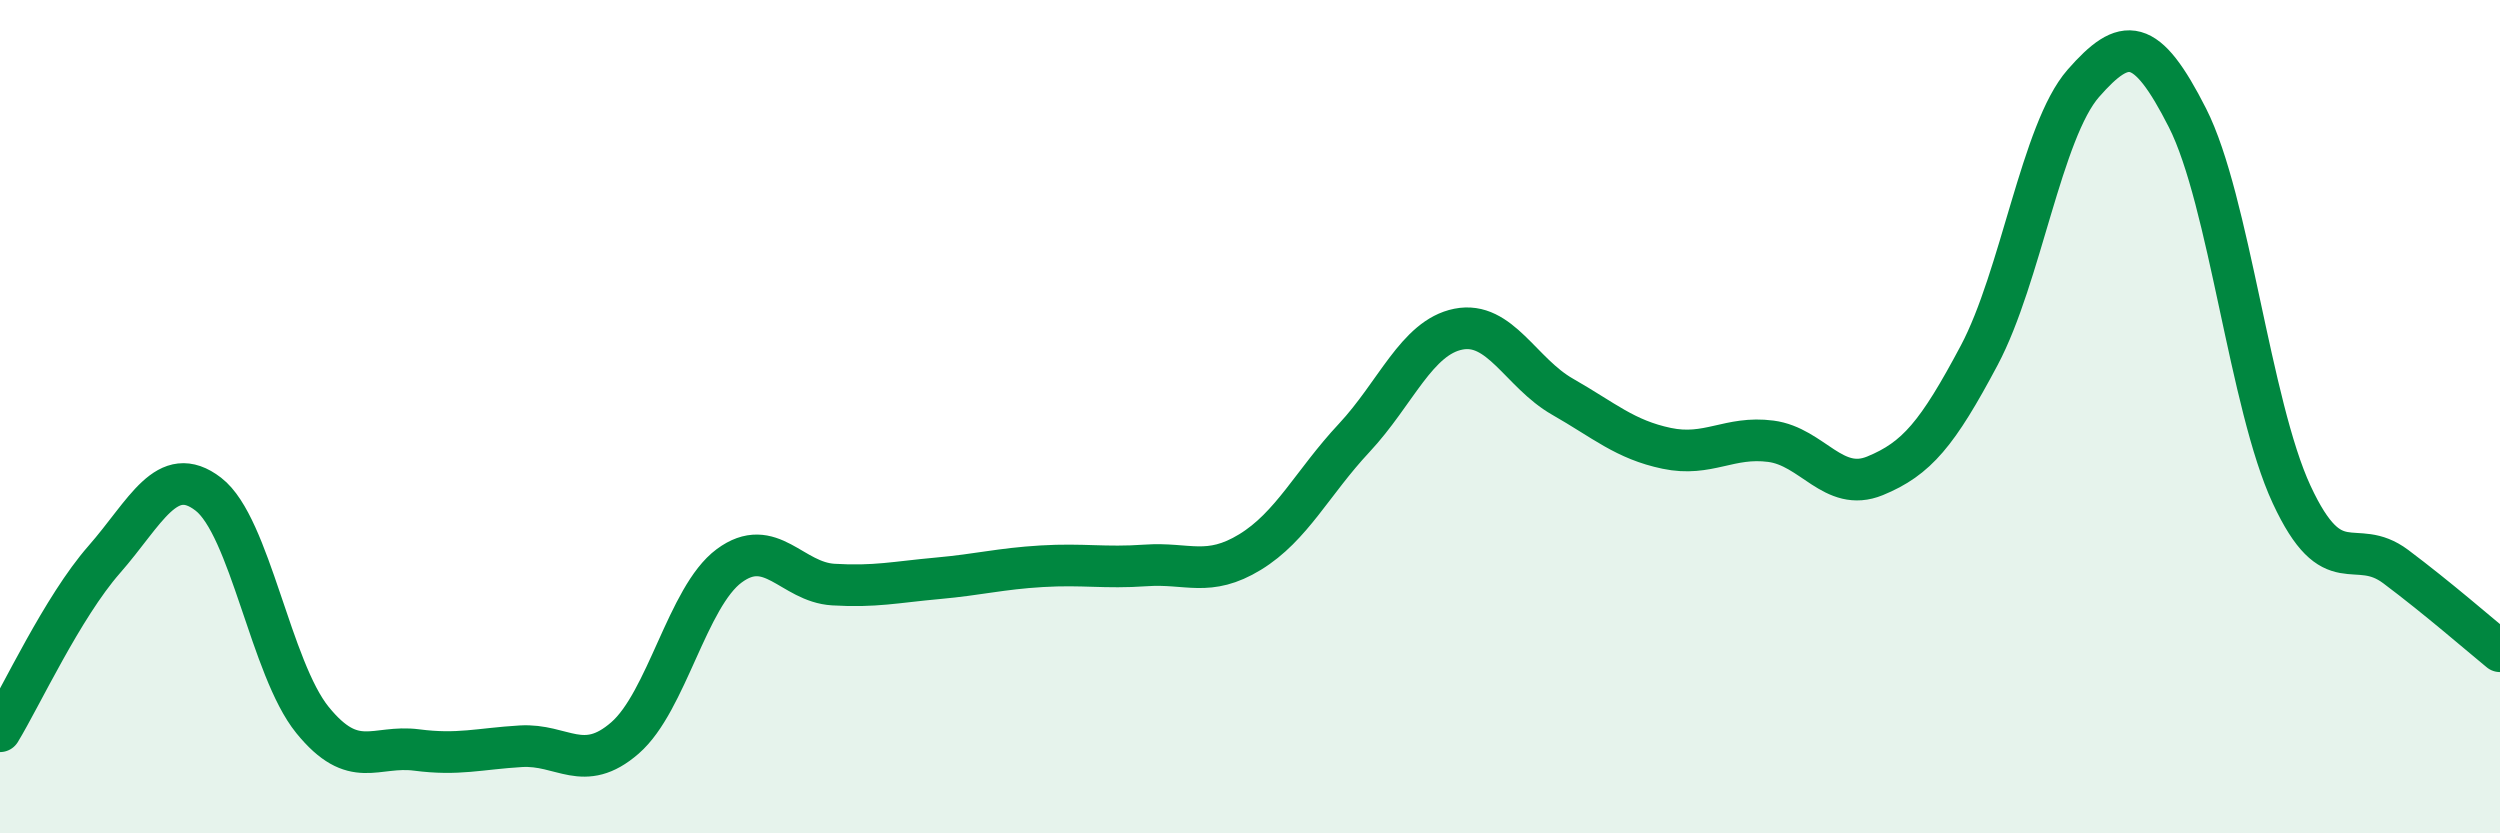 
    <svg width="60" height="20" viewBox="0 0 60 20" xmlns="http://www.w3.org/2000/svg">
      <path
        d="M 0,17.55 C 0.5,16.73 1.5,14.57 2.5,13.43 C 3.5,12.29 4,11.09 5,11.86 C 6,12.63 6.5,16.05 7.5,17.28 C 8.5,18.51 9,17.87 10,18 C 11,18.13 11.5,17.97 12.5,17.91 C 13.5,17.85 14,18.58 15,17.71 C 16,16.84 16.5,14.32 17.5,13.58 C 18.5,12.84 19,13.97 20,14.03 C 21,14.09 21.5,13.97 22.5,13.88 C 23.5,13.79 24,13.65 25,13.59 C 26,13.53 26.5,13.64 27.5,13.57 C 28.5,13.5 29,13.86 30,13.25 C 31,12.64 31.5,11.58 32.5,10.51 C 33.5,9.44 34,8.1 35,7.9 C 36,7.7 36.5,8.95 37.5,9.52 C 38.5,10.09 39,10.55 40,10.76 C 41,10.97 41.5,10.46 42.5,10.59 C 43.5,10.72 44,11.83 45,11.42 C 46,11.01 46.5,10.41 47.5,8.53 C 48.5,6.65 49,3.14 50,2 C 51,0.86 51.5,0.86 52.5,2.83 C 53.5,4.8 54,9.72 55,11.87 C 56,14.02 56.5,12.85 57.5,13.6 C 58.5,14.35 59.5,15.22 60,15.63L60 20L0 20Z"
        fill="#008740"
        opacity="0.1"
        stroke-linecap="round"
        stroke-linejoin="round"
      />
      <path
        d="M 0,17.55 C 0.5,16.73 1.5,14.57 2.5,13.43 C 3.5,12.29 4,11.09 5,11.86 C 6,12.63 6.5,16.05 7.5,17.28 C 8.5,18.51 9,17.87 10,18 C 11,18.13 11.5,17.97 12.5,17.91 C 13.5,17.85 14,18.58 15,17.71 C 16,16.84 16.5,14.32 17.5,13.58 C 18.5,12.84 19,13.97 20,14.03 C 21,14.09 21.5,13.97 22.5,13.88 C 23.5,13.79 24,13.65 25,13.59 C 26,13.53 26.5,13.64 27.5,13.57 C 28.5,13.5 29,13.86 30,13.25 C 31,12.64 31.5,11.58 32.5,10.51 C 33.5,9.44 34,8.1 35,7.9 C 36,7.7 36.5,8.95 37.5,9.52 C 38.5,10.09 39,10.55 40,10.76 C 41,10.97 41.5,10.46 42.5,10.59 C 43.5,10.72 44,11.83 45,11.42 C 46,11.01 46.5,10.41 47.5,8.53 C 48.5,6.65 49,3.14 50,2 C 51,0.86 51.5,0.86 52.5,2.83 C 53.5,4.8 54,9.72 55,11.87 C 56,14.02 56.5,12.85 57.5,13.6 C 58.5,14.35 59.5,15.22 60,15.63"
        stroke="#008740"
        stroke-width="1"
        fill="none"
        stroke-linecap="round"
        stroke-linejoin="round"
      />
    </svg>
  